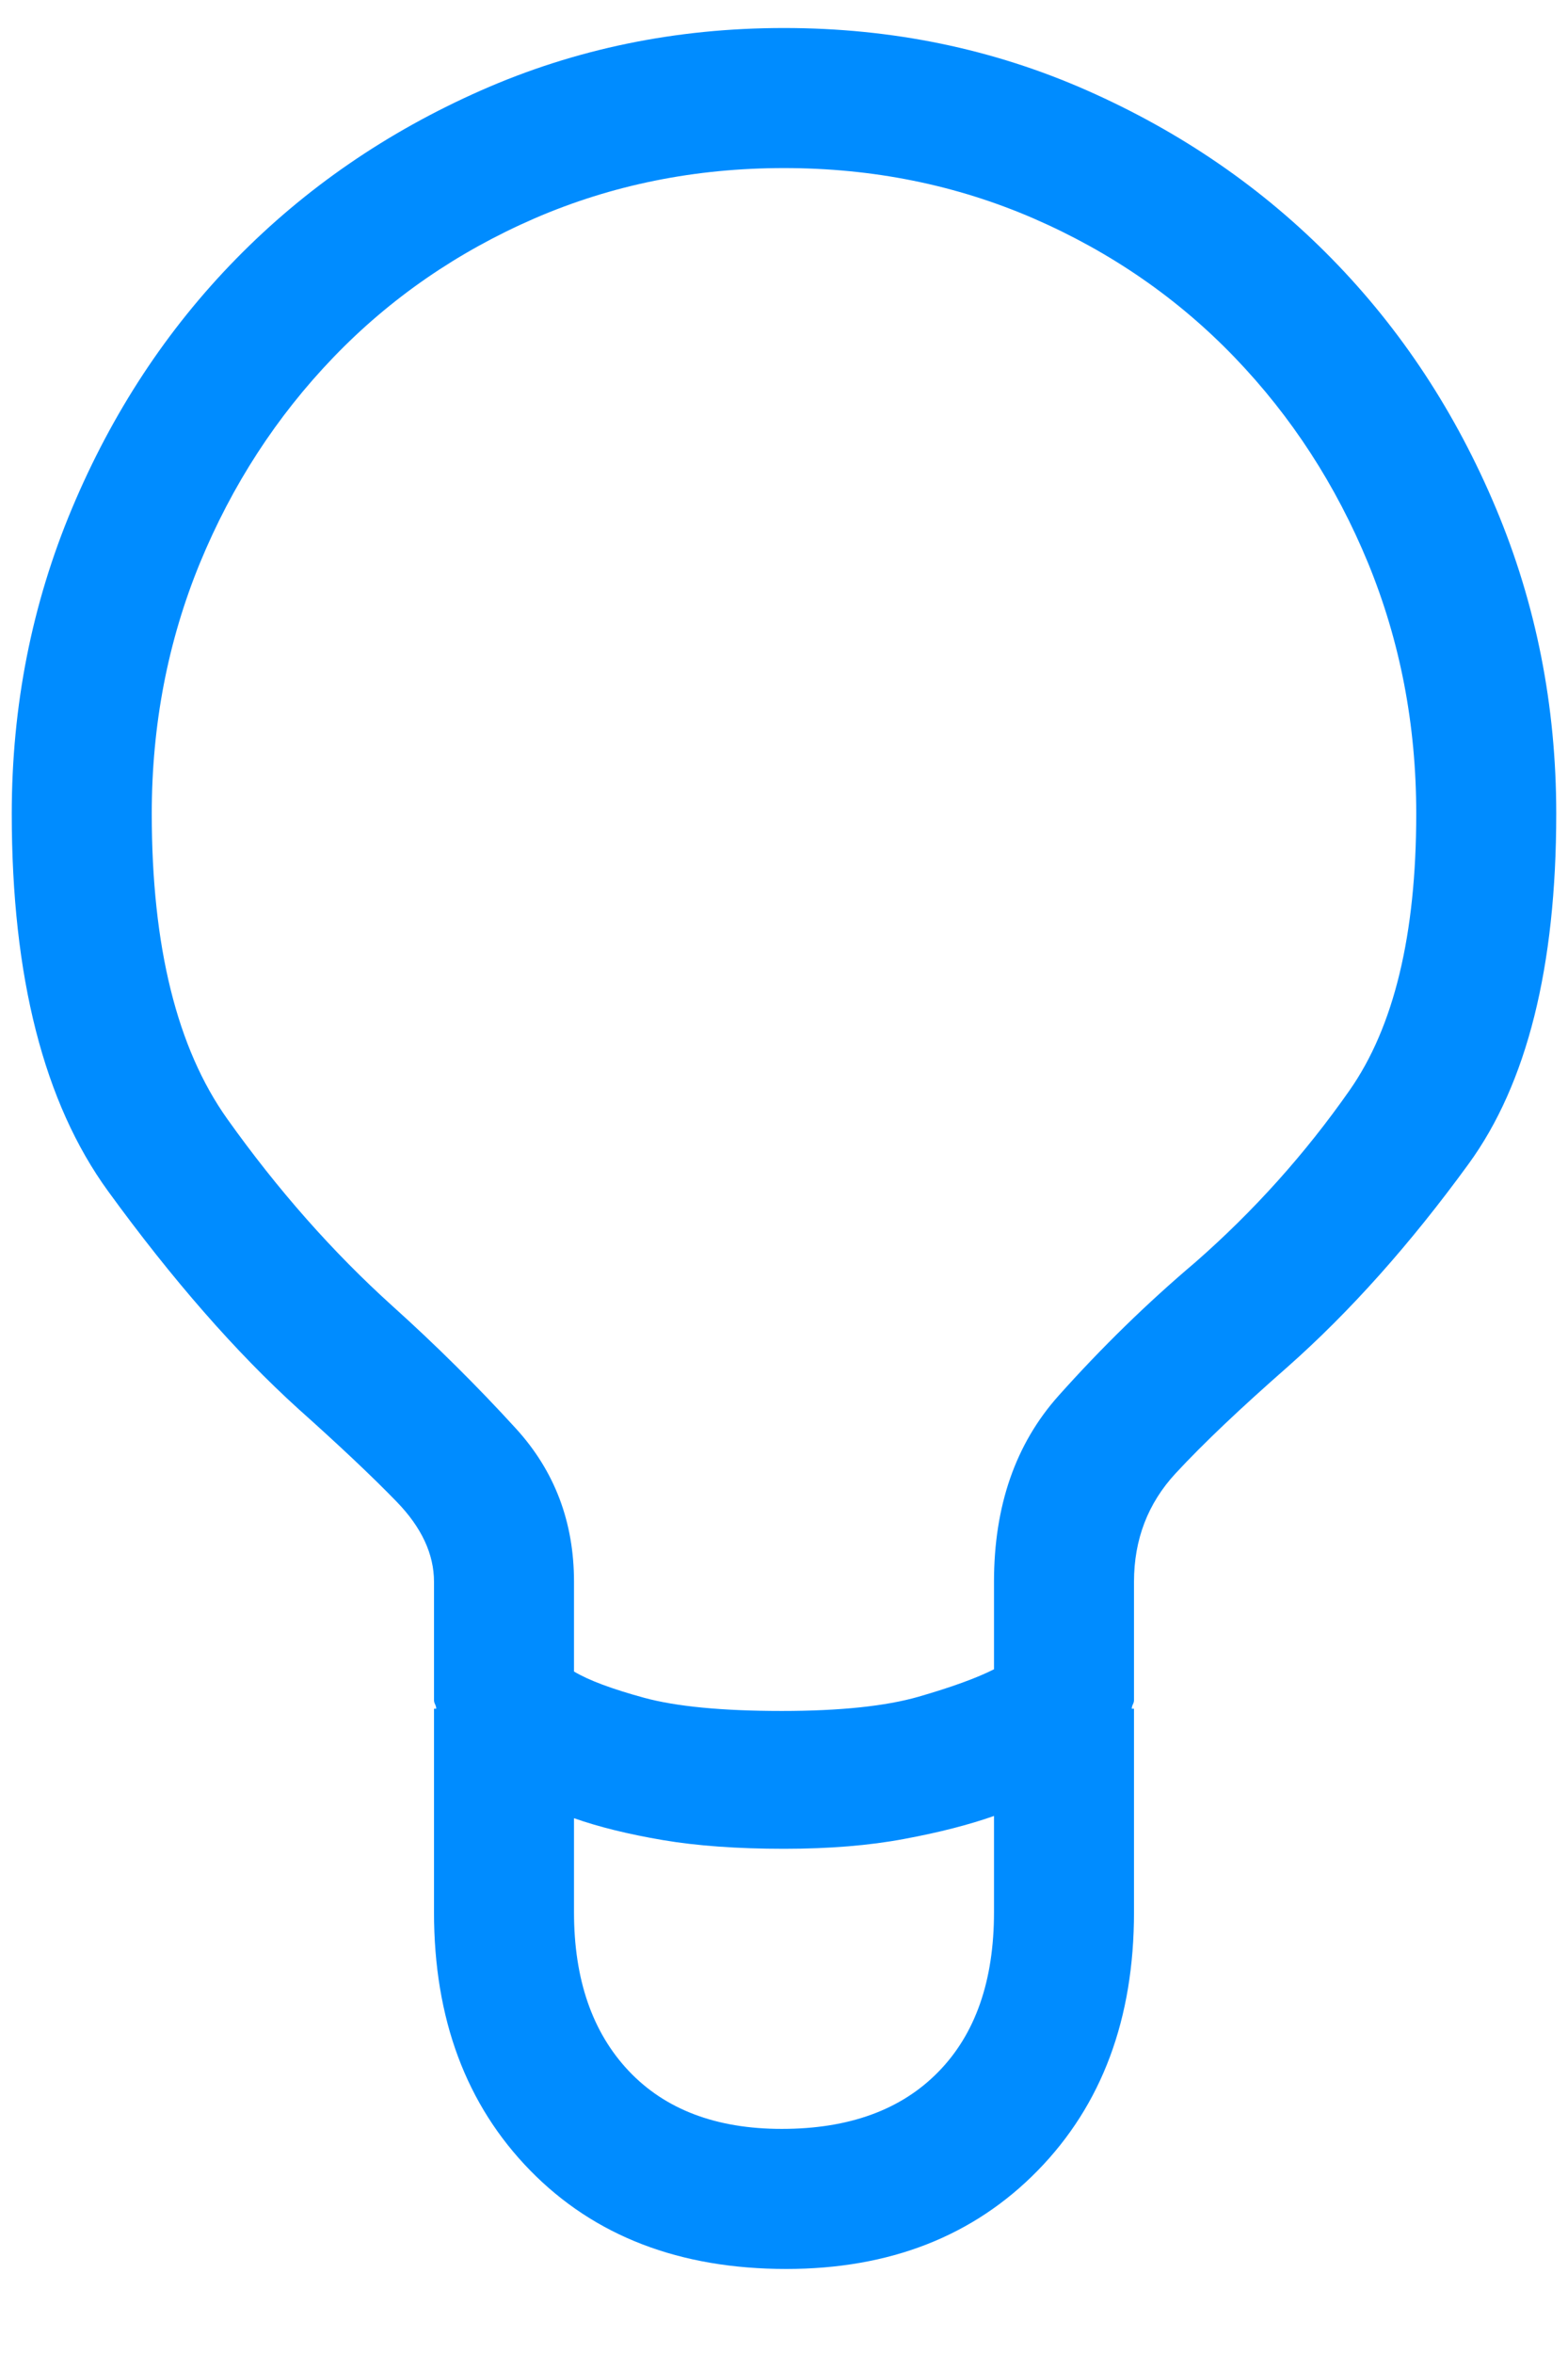 <svg xmlns="http://www.w3.org/2000/svg" width="14" height="21" viewBox="0 0 14 21">
    <path fill="#008cff" fill-rule="evenodd" d="M7,0.25 C7.964,0.25 8.865,0.436 9.705,0.807 C10.545,1.178 11.274,1.679 11.893,2.311 C12.511,2.942 12.999,3.684 13.357,4.537 C13.715,5.39 13.895,6.298 13.895,7.262 C13.895,8.629 13.634,9.671 13.113,10.387 C12.592,11.103 12.052,11.708 11.492,12.203 C11.076,12.568 10.743,12.883 10.496,13.15 C10.249,13.417 10.125,13.74 10.125,14.117 L10.125,15.172 C10.125,15.185 10.122,15.198 10.115,15.211 C10.109,15.224 10.105,15.237 10.105,15.25 L10.125,15.25 L10.125,17.066 C10.125,18.017 9.839,18.785 9.266,19.371 C8.693,19.957 7.944,20.25 7.02,20.25 C6.069,20.25 5.307,19.957 4.734,19.371 C4.161,18.785 3.875,18.017 3.875,17.066 L3.875,15.25 L3.895,15.25 C3.895,15.237 3.891,15.224 3.885,15.211 C3.878,15.198 3.875,15.185 3.875,15.172 L3.875,14.117 C3.875,13.87 3.764,13.632 3.543,13.404 C3.322,13.176 3.029,12.9 2.664,12.574 C2.104,12.066 1.538,11.419 0.965,10.631 C0.392,9.843 0.105,8.72 0.105,7.262 C0.105,6.298 0.285,5.39 0.643,4.537 C1.001,3.684 1.489,2.942 2.107,2.311 C2.726,1.679 3.455,1.178 4.295,0.807 C5.135,0.436 6.036,0.25 7,0.25 Z M6.98,19 C7.579,19 8.045,18.831 8.377,18.492 C8.709,18.154 8.875,17.678 8.875,17.066 L8.875,16.207 C8.654,16.285 8.387,16.354 8.074,16.412 C7.762,16.471 7.404,16.5 7,16.5 C6.583,16.5 6.222,16.474 5.916,16.422 C5.61,16.37 5.346,16.305 5.125,16.227 L5.125,17.066 C5.125,17.665 5.288,18.137 5.613,18.482 C5.939,18.827 6.395,19 6.98,19 Z M10.672,11.266 C11.193,10.81 11.652,10.299 12.049,9.732 C12.446,9.166 12.645,8.342 12.645,7.262 C12.645,6.467 12.501,5.722 12.215,5.025 C11.928,4.329 11.531,3.717 11.023,3.189 C10.516,2.662 9.917,2.249 9.227,1.949 C8.536,1.65 7.794,1.5 7,1.5 C6.206,1.5 5.464,1.65 4.773,1.949 C4.083,2.249 3.484,2.662 2.977,3.189 C2.469,3.717 2.072,4.329 1.785,5.025 C1.499,5.722 1.355,6.467 1.355,7.262 C1.355,8.447 1.58,9.355 2.029,9.986 C2.479,10.618 2.97,11.174 3.504,11.656 C3.895,12.008 4.262,12.372 4.607,12.75 C4.952,13.128 5.125,13.583 5.125,14.117 L5.125,14.918 C5.255,14.996 5.464,15.074 5.75,15.152 C6.036,15.23 6.447,15.27 6.98,15.27 C7.501,15.27 7.908,15.227 8.201,15.143 C8.494,15.058 8.719,14.977 8.875,14.898 L8.875,14.117 C8.875,13.44 9.067,12.887 9.451,12.457 C9.835,12.027 10.242,11.63 10.672,11.266 Z"/>
</svg>
